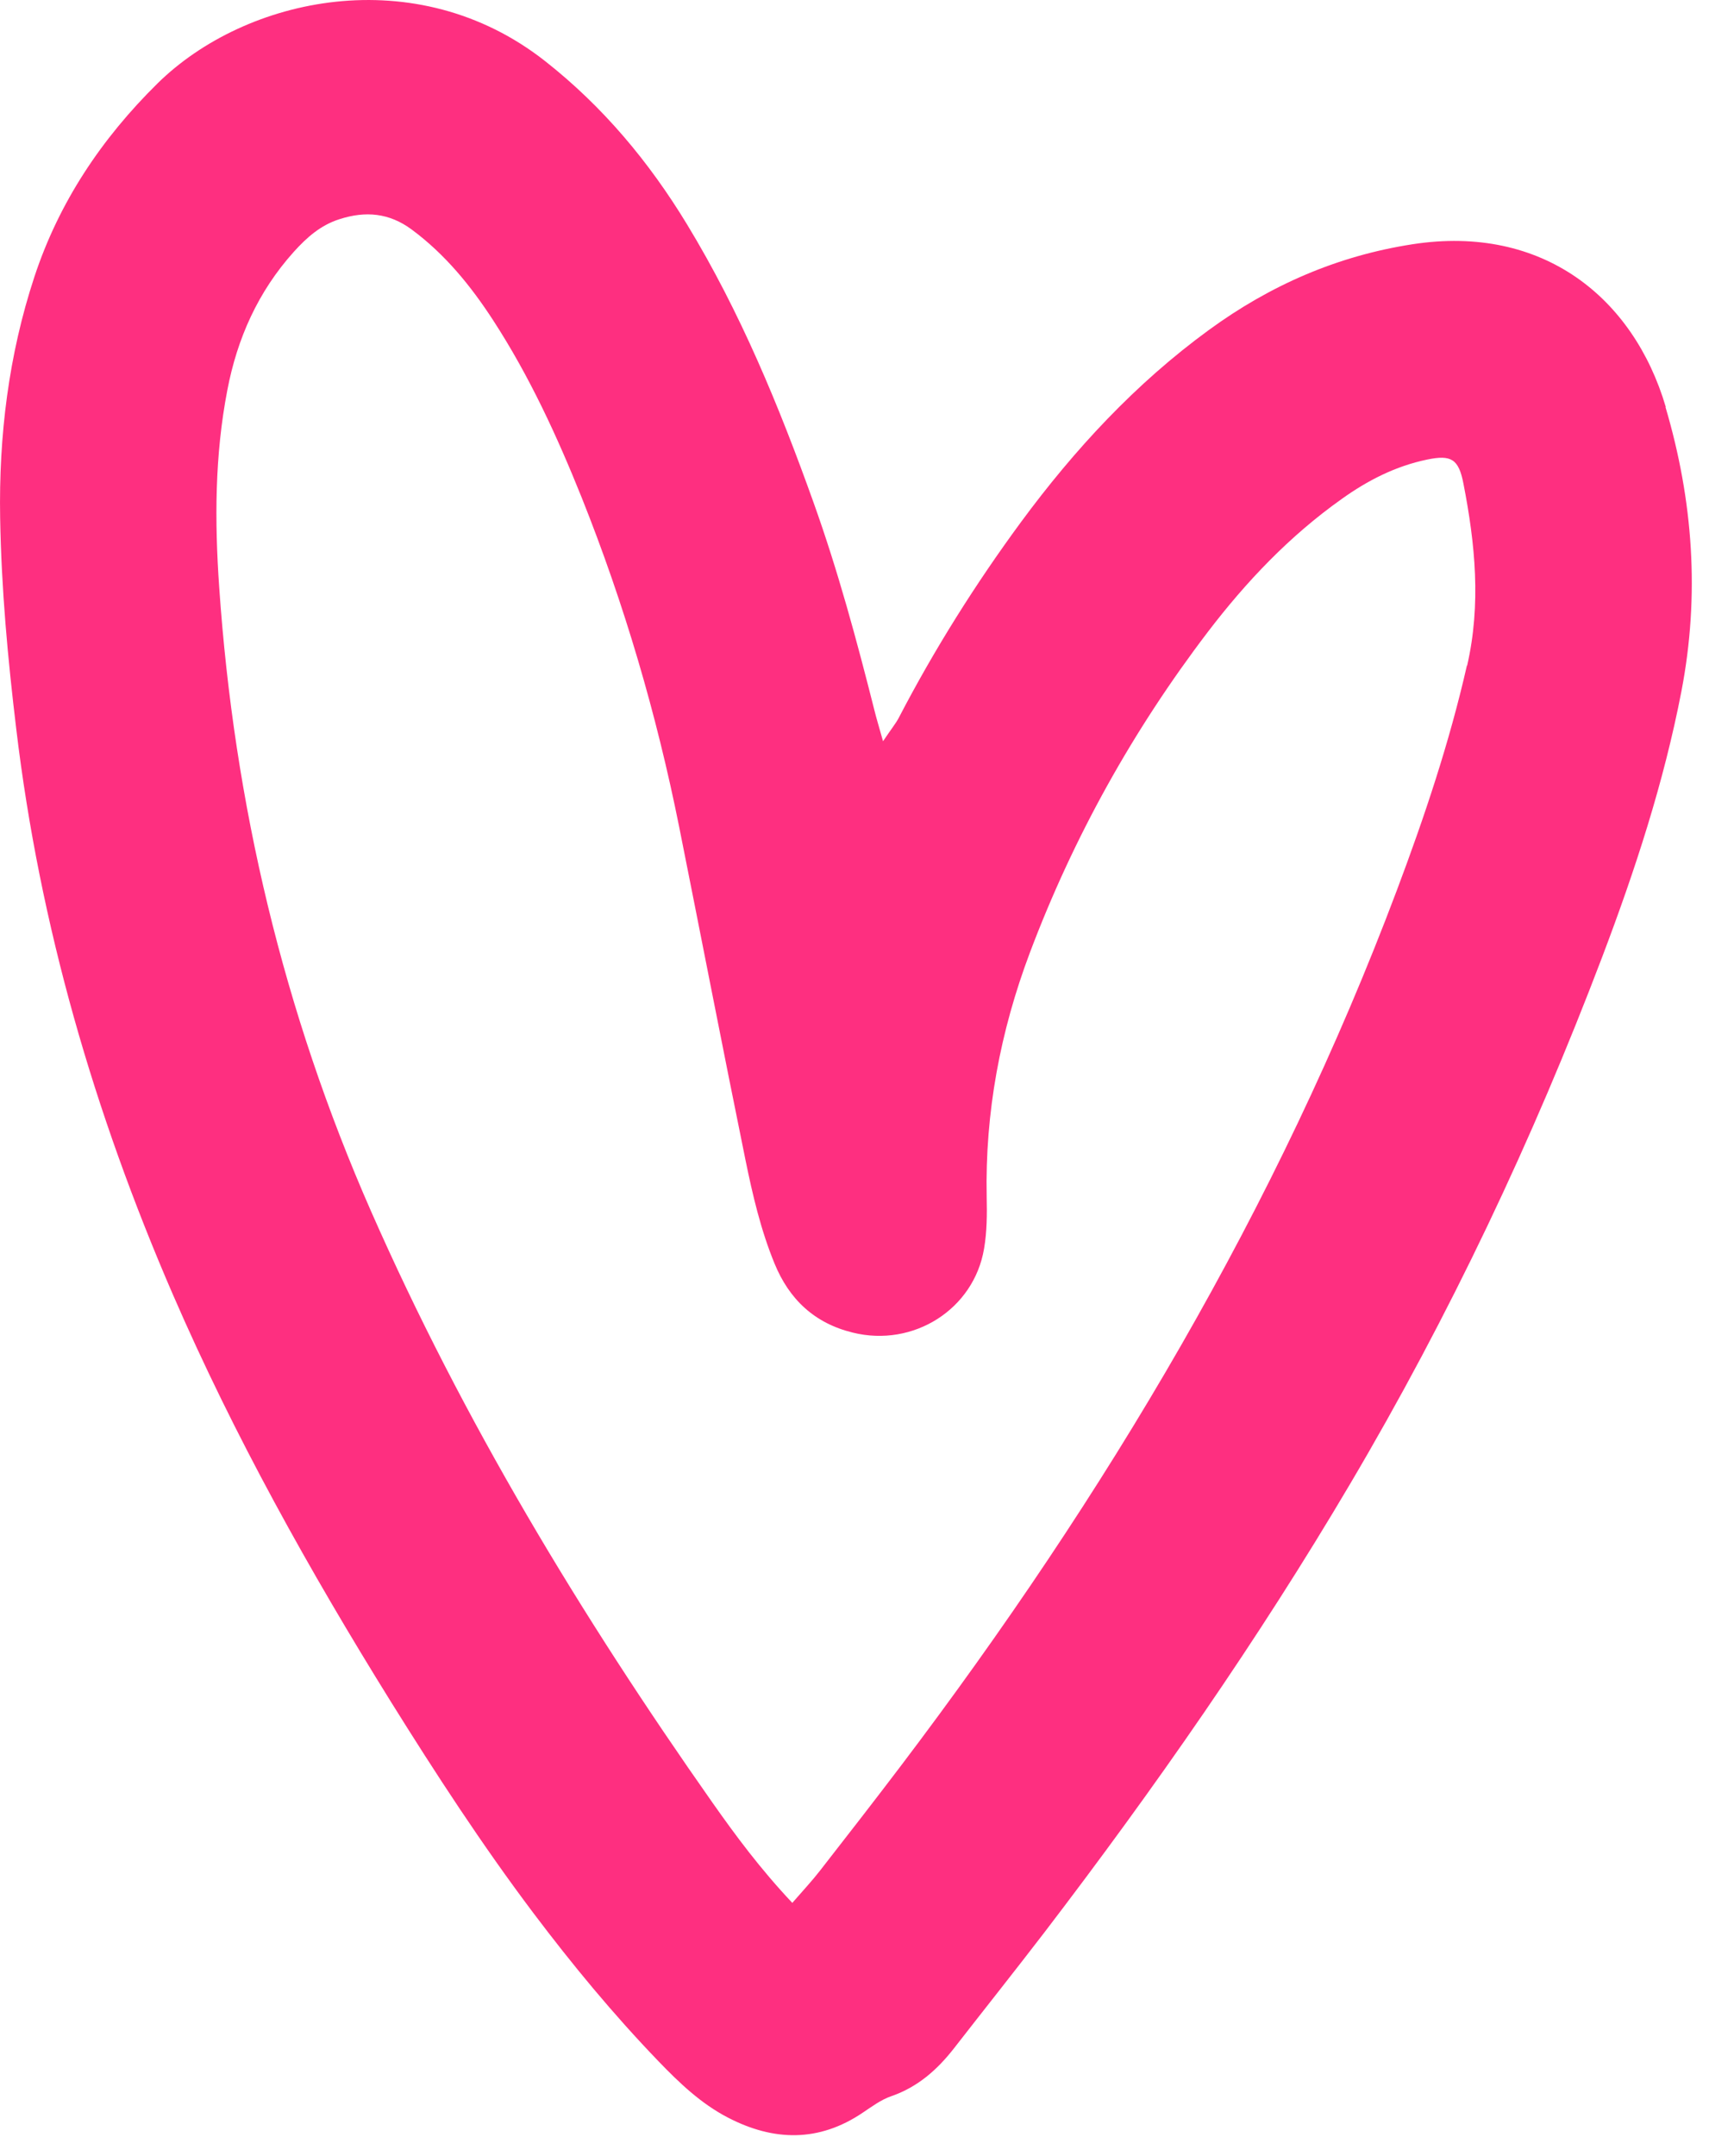 <?xml version="1.0" encoding="UTF-8"?> <svg xmlns="http://www.w3.org/2000/svg" width="23" height="29" viewBox="0 0 23 29" fill="none"><path d="M22.418 5.473C21.984 4.004 20.763 3.015 19.011 3.285C17.994 3.442 17.091 3.839 16.271 4.437C15.282 5.158 14.463 6.043 13.742 7.02C13.126 7.857 12.574 8.735 12.094 9.658C12.056 9.73 12.003 9.793 11.884 9.97C11.823 9.752 11.793 9.655 11.769 9.557C11.531 8.615 11.278 7.678 10.95 6.762C10.487 5.467 9.964 4.199 9.245 3.016C8.735 2.177 8.116 1.435 7.335 0.821C5.6 -0.541 3.306 -0.045 2.12 1.122C1.366 1.865 0.794 2.72 0.463 3.723C0.116 4.775 -0.017 5.863 0.002 6.966C0.018 7.917 0.105 8.862 0.219 9.807C0.534 12.446 1.269 14.97 2.326 17.41C3.153 19.316 4.163 21.123 5.259 22.886C5.864 23.856 6.488 24.814 7.178 25.73C7.702 26.425 8.255 27.094 8.86 27.722C9.141 28.014 9.434 28.294 9.797 28.482C10.412 28.801 11.021 28.815 11.612 28.415C11.735 28.333 11.857 28.241 11.995 28.194C12.354 28.07 12.617 27.835 12.842 27.546C13.246 27.027 13.655 26.513 14.055 25.992C15.537 24.054 16.931 22.057 18.17 19.959C19.508 17.695 20.63 15.327 21.562 12.873C22.004 11.708 22.392 10.525 22.629 9.297C22.878 8.003 22.786 6.731 22.415 5.477L22.418 5.473ZM19.742 8.951C19.507 9.984 19.172 10.983 18.8 11.972C17.194 16.241 14.878 20.117 12.124 23.751C11.766 24.223 11.401 24.692 11.036 25.16C10.933 25.293 10.818 25.416 10.663 25.594C10.23 25.134 9.903 24.692 9.588 24.245C7.817 21.727 6.232 19.105 4.992 16.288C3.814 13.609 3.15 10.809 2.95 7.897C2.888 7.008 2.89 6.127 3.059 5.25C3.192 4.552 3.473 3.922 3.955 3.386C4.127 3.196 4.313 3.029 4.569 2.948C4.92 2.835 5.238 2.864 5.539 3.086C5.991 3.42 6.337 3.846 6.639 4.311C7.126 5.061 7.497 5.867 7.828 6.691C8.402 8.127 8.836 9.605 9.14 11.12C9.438 12.611 9.727 14.103 10.031 15.593C10.128 16.068 10.238 16.543 10.424 16.995C10.621 17.476 10.961 17.798 11.478 17.924C12.294 18.125 13.108 17.61 13.244 16.793C13.283 16.566 13.284 16.33 13.279 16.098C13.256 14.965 13.461 13.873 13.86 12.814C14.446 11.261 15.247 9.823 16.255 8.5C16.771 7.824 17.355 7.209 18.056 6.712C18.405 6.462 18.782 6.269 19.208 6.181C19.528 6.115 19.631 6.171 19.695 6.504C19.854 7.316 19.934 8.127 19.745 8.953L19.742 8.951Z" fill="#FE2F80"></path></svg> 